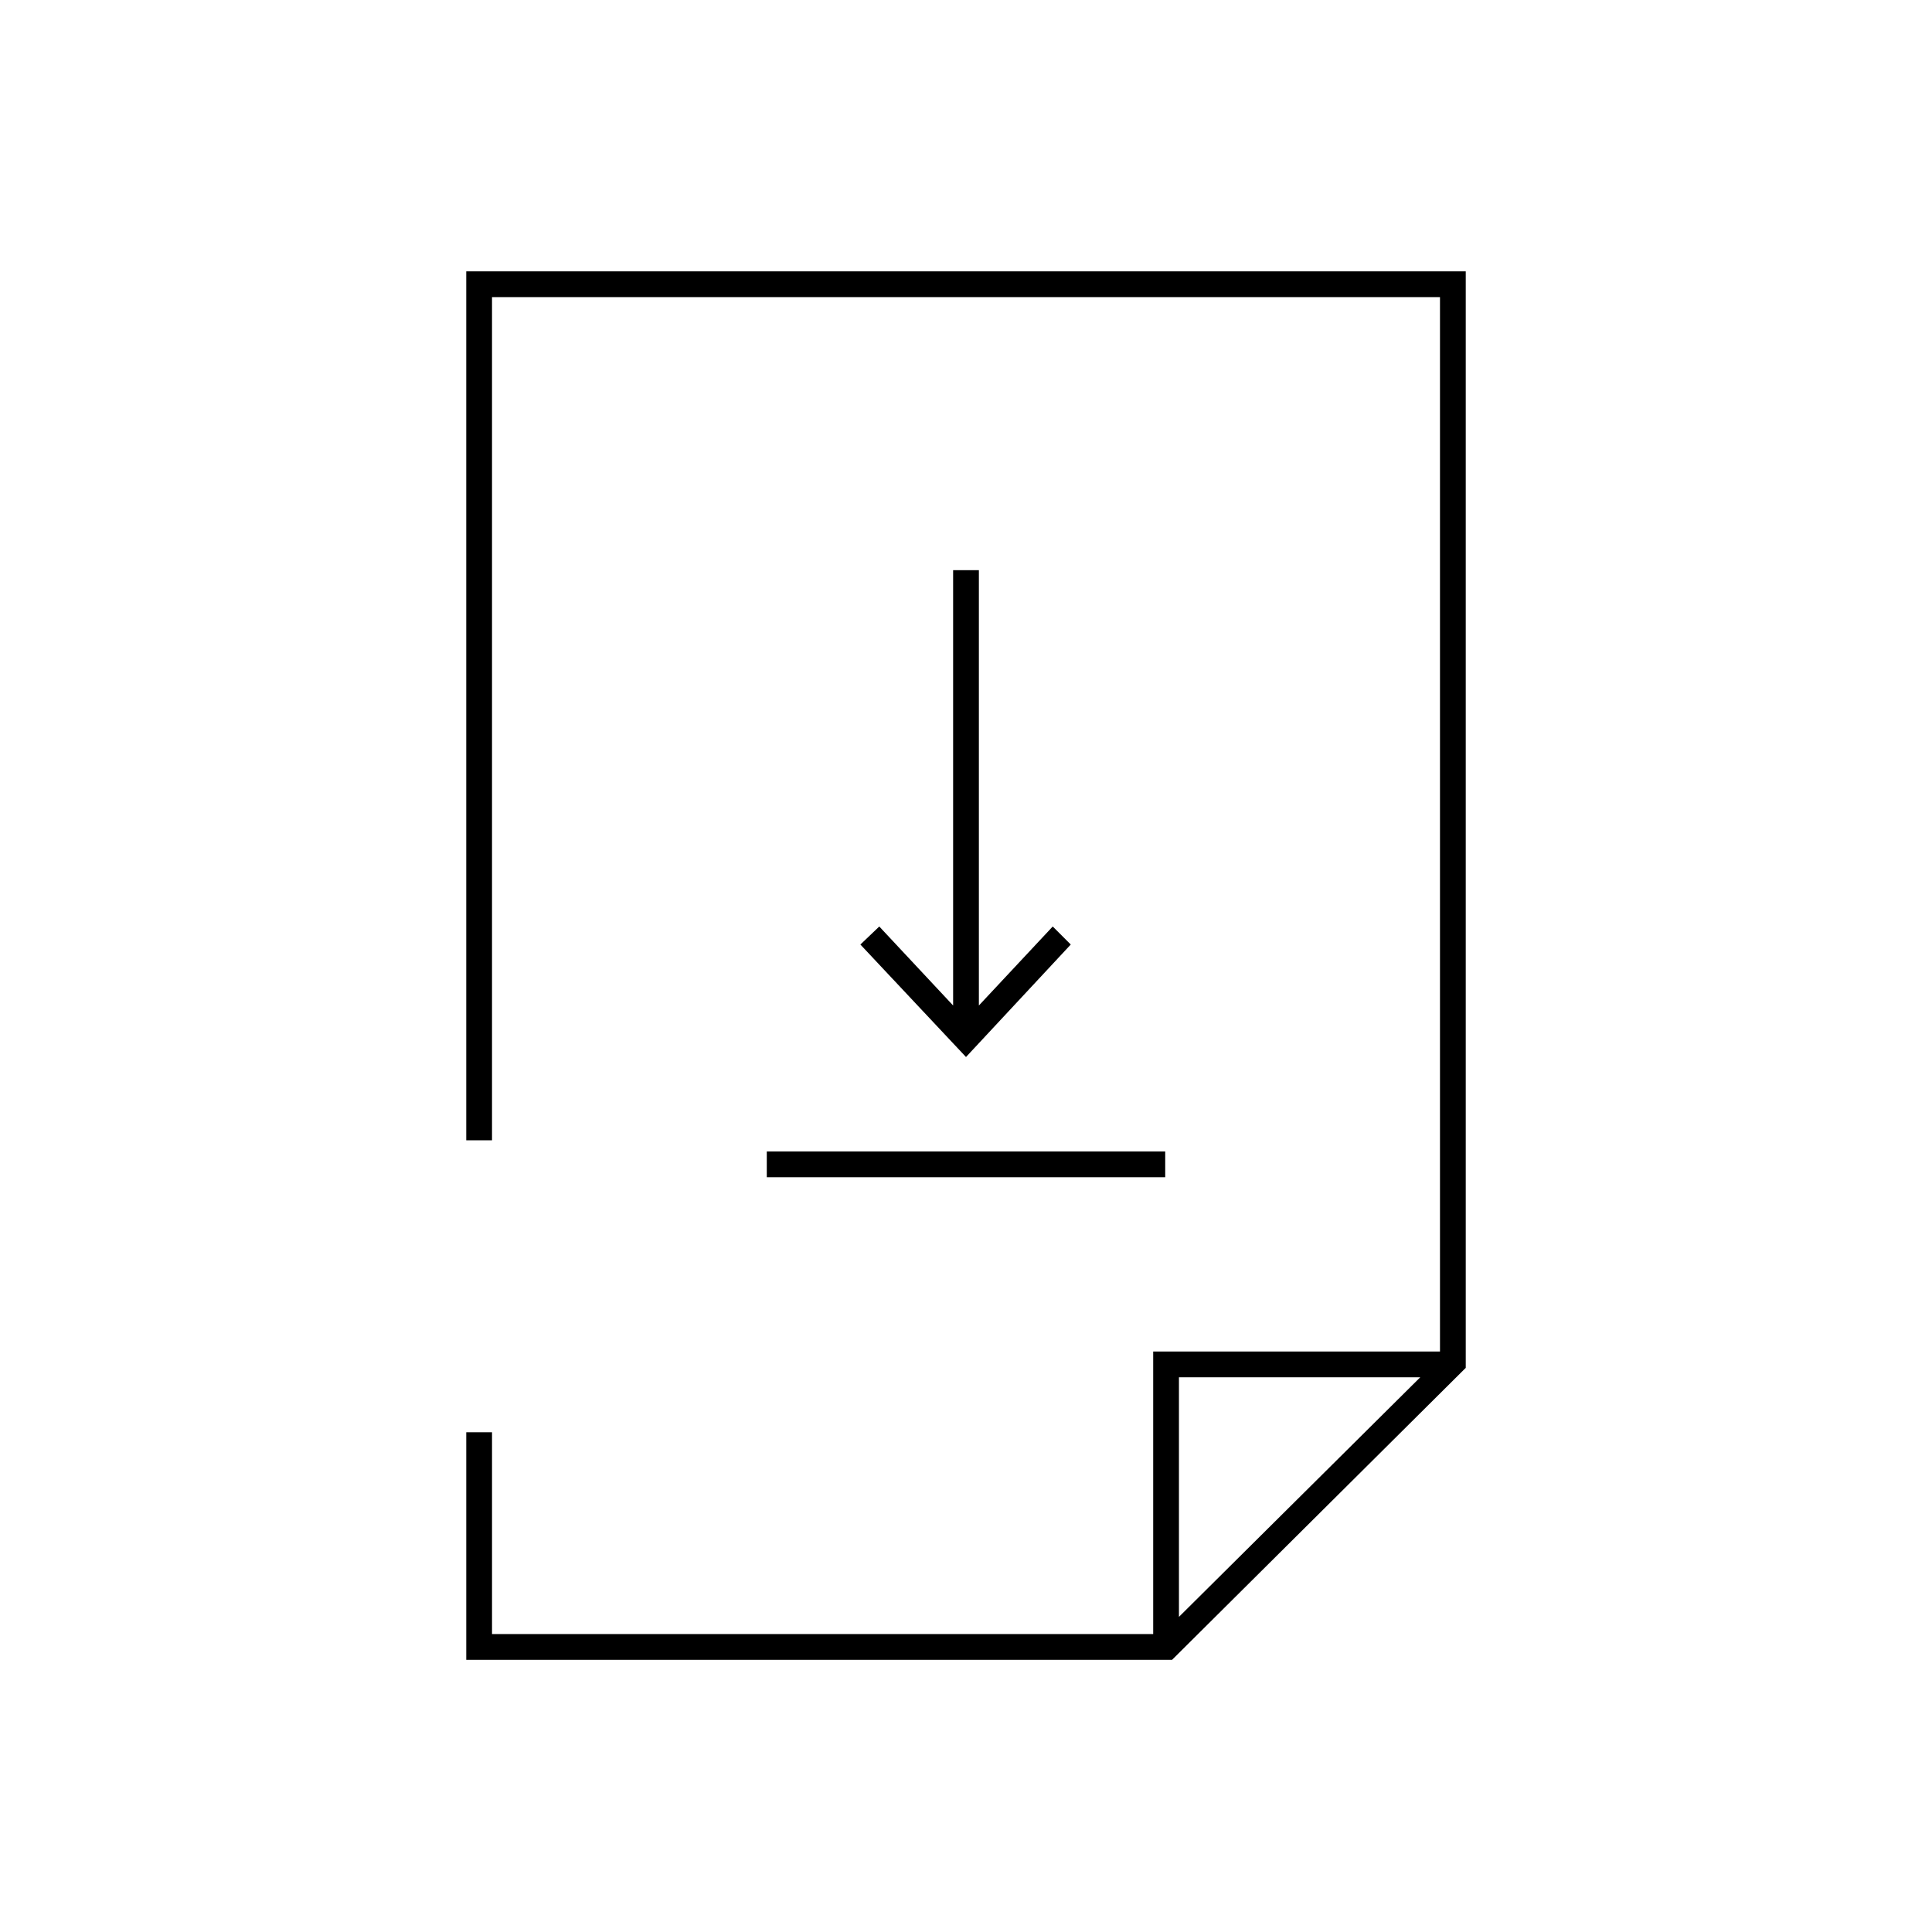 <?xml version="1.0" encoding="utf-8"?>
<!-- Generator: Adobe Illustrator 22.0.0, SVG Export Plug-In . SVG Version: 6.00 Build 0)  -->
<svg version="1.1" xmlns="http://www.w3.org/2000/svg" xmlns:xlink="http://www.w3.org/1999/xlink" x="0px" y="0px" width="225px"
	 height="225px" viewBox="0 0 225 225" enable-background="new 0 0 225 225" xml:space="preserve">
<g id="Bounding_Box">
	<rect x="0" y="0" fill="none" width="225" height="225"/>
</g>
<g id="Icons">
	<g>
		<polygon points="111,66.4 111,117.1 102.4,107.9 100.2,110 112.5,123.1 124.7,110 122.6,107.9 114,117.1 114,66.4 		"/>
		<rect x="89.3" y="134.1" width="46.4" height="3"/>
		<path d="M54.3,31.6v101.2h3V34.6h110.4v122.8h-33.4v32.9h-77v-23.5h-3v26.5h82.2l34.2-34V31.6H54.3z M165.4,160.4l-28.1,27.9
			v-27.9H165.4z"/>
	</g>
</g>
</svg>
